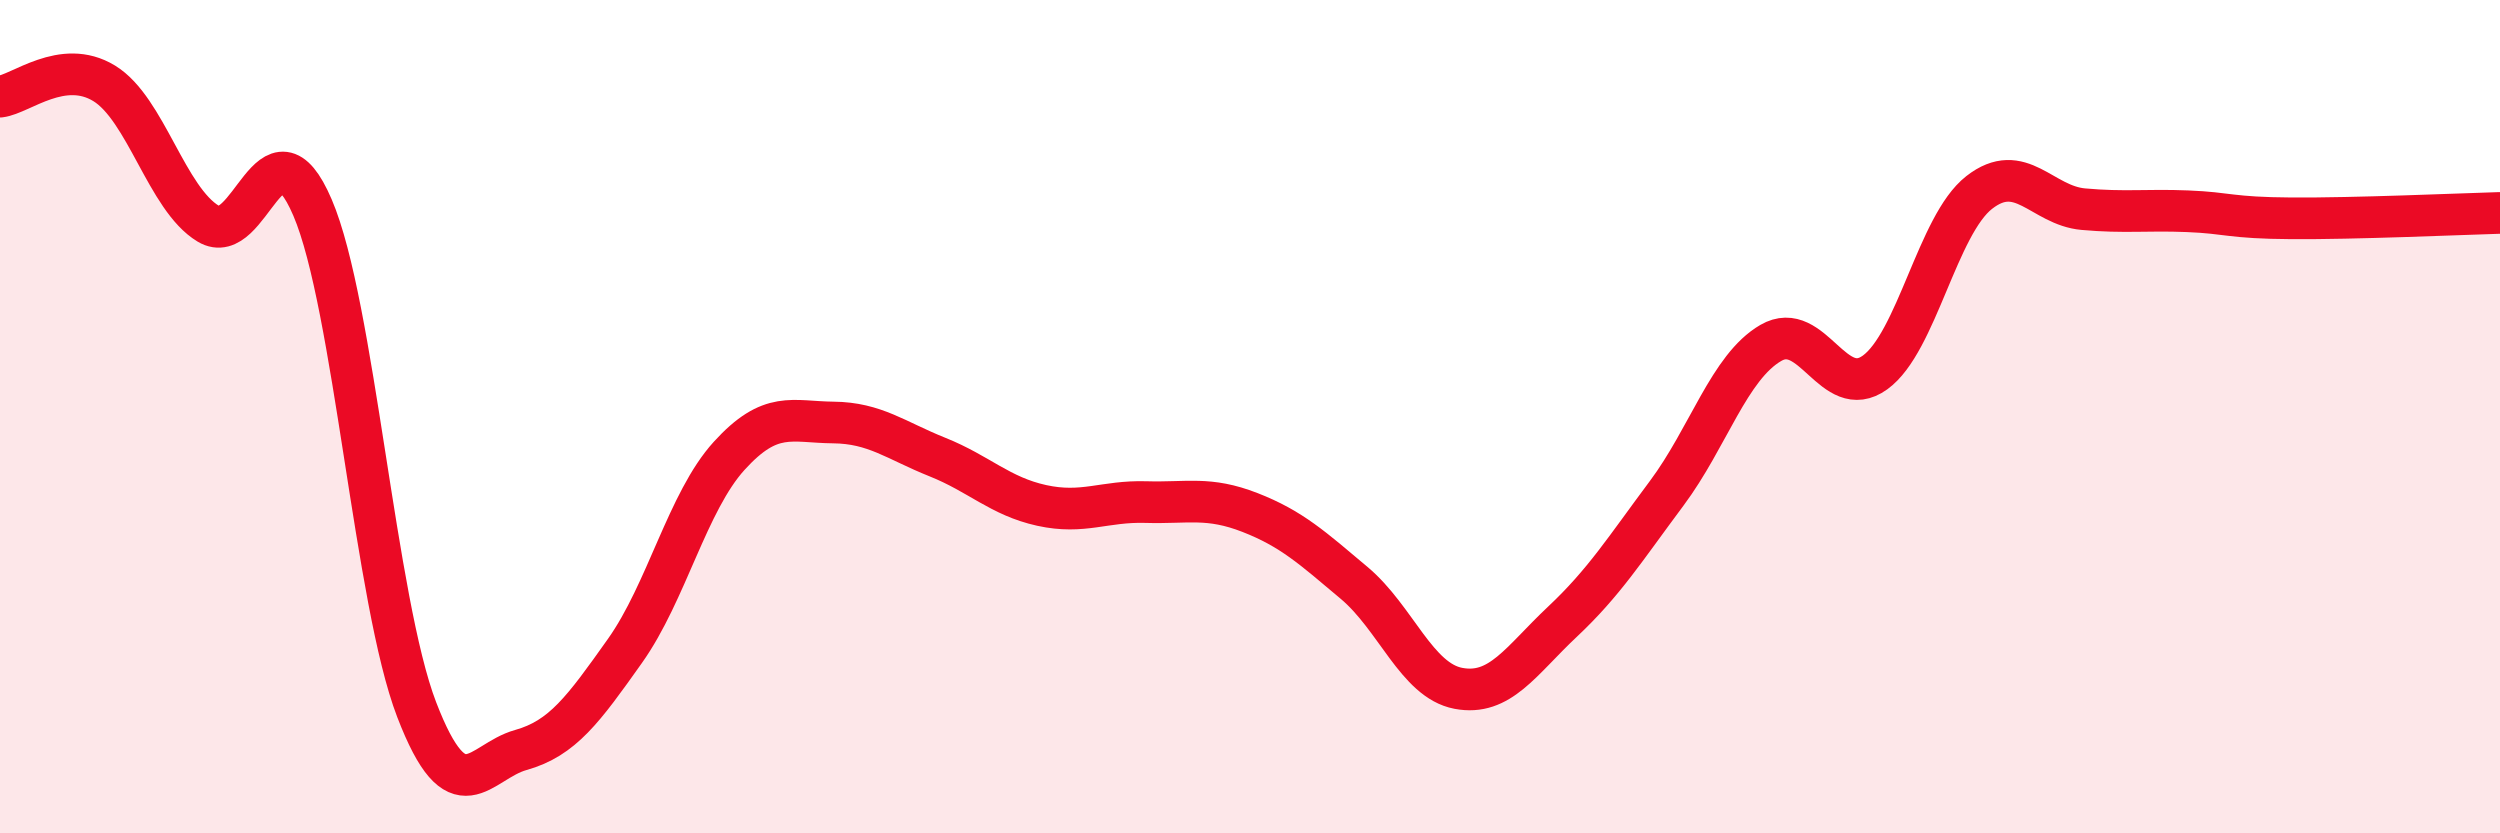 
    <svg width="60" height="20" viewBox="0 0 60 20" xmlns="http://www.w3.org/2000/svg">
      <path
        d="M 0,2.32 C 0.5,2.26 1.5,1.39 2.5,2 C 3.5,2.61 4,4.77 5,5.37 C 6,5.97 6.5,2.65 7.5,4.98 C 8.5,7.31 9,14.43 10,17.03 C 11,19.63 11.5,18.28 12.5,18 C 13.5,17.72 14,17.03 15,15.62 C 16,14.21 16.5,12.04 17.5,10.94 C 18.5,9.84 19,10.13 20,10.14 C 21,10.15 21.5,10.57 22.5,10.97 C 23.5,11.37 24,11.91 25,12.13 C 26,12.35 26.5,12.02 27.5,12.05 C 28.5,12.08 29,11.91 30,12.3 C 31,12.69 31.5,13.15 32.5,13.99 C 33.5,14.83 34,16.33 35,16.52 C 36,16.71 36.5,15.86 37.5,14.92 C 38.5,13.98 39,13.18 40,11.84 C 41,10.5 41.5,8.81 42.5,8.23 C 43.5,7.65 44,9.66 45,8.94 C 46,8.22 46.5,5.4 47.5,4.62 C 48.5,3.84 49,4.93 50,5.02 C 51,5.11 51.5,5.03 52.5,5.07 C 53.5,5.11 53.5,5.23 55,5.24 C 56.5,5.25 59,5.14 60,5.11L60 20L0 20Z"
        fill="#EB0A25"
        opacity="0.1"
        stroke-linecap="round"
        stroke-linejoin="round"
      />
      <path
        d="M 0,2.32 C 0.5,2.26 1.5,1.39 2.5,2 C 3.5,2.61 4,4.77 5,5.37 C 6,5.97 6.5,2.65 7.5,4.98 C 8.5,7.31 9,14.43 10,17.03 C 11,19.63 11.5,18.28 12.5,18 C 13.5,17.72 14,17.03 15,15.62 C 16,14.21 16.5,12.04 17.5,10.94 C 18.5,9.84 19,10.13 20,10.14 C 21,10.15 21.5,10.57 22.5,10.97 C 23.5,11.37 24,11.91 25,12.13 C 26,12.35 26.5,12.02 27.5,12.05 C 28.5,12.08 29,11.91 30,12.3 C 31,12.69 31.5,13.15 32.5,13.99 C 33.5,14.83 34,16.33 35,16.52 C 36,16.71 36.5,15.86 37.5,14.92 C 38.5,13.98 39,13.18 40,11.84 C 41,10.5 41.5,8.81 42.5,8.23 C 43.5,7.65 44,9.66 45,8.94 C 46,8.22 46.5,5.4 47.5,4.62 C 48.5,3.84 49,4.93 50,5.02 C 51,5.11 51.5,5.03 52.5,5.07 C 53.5,5.11 53.5,5.23 55,5.24 C 56.5,5.25 59,5.14 60,5.11"
        stroke="#EB0A25"
        stroke-width="1"
        fill="none"
        stroke-linecap="round"
        stroke-linejoin="round"
      />
    </svg>
  